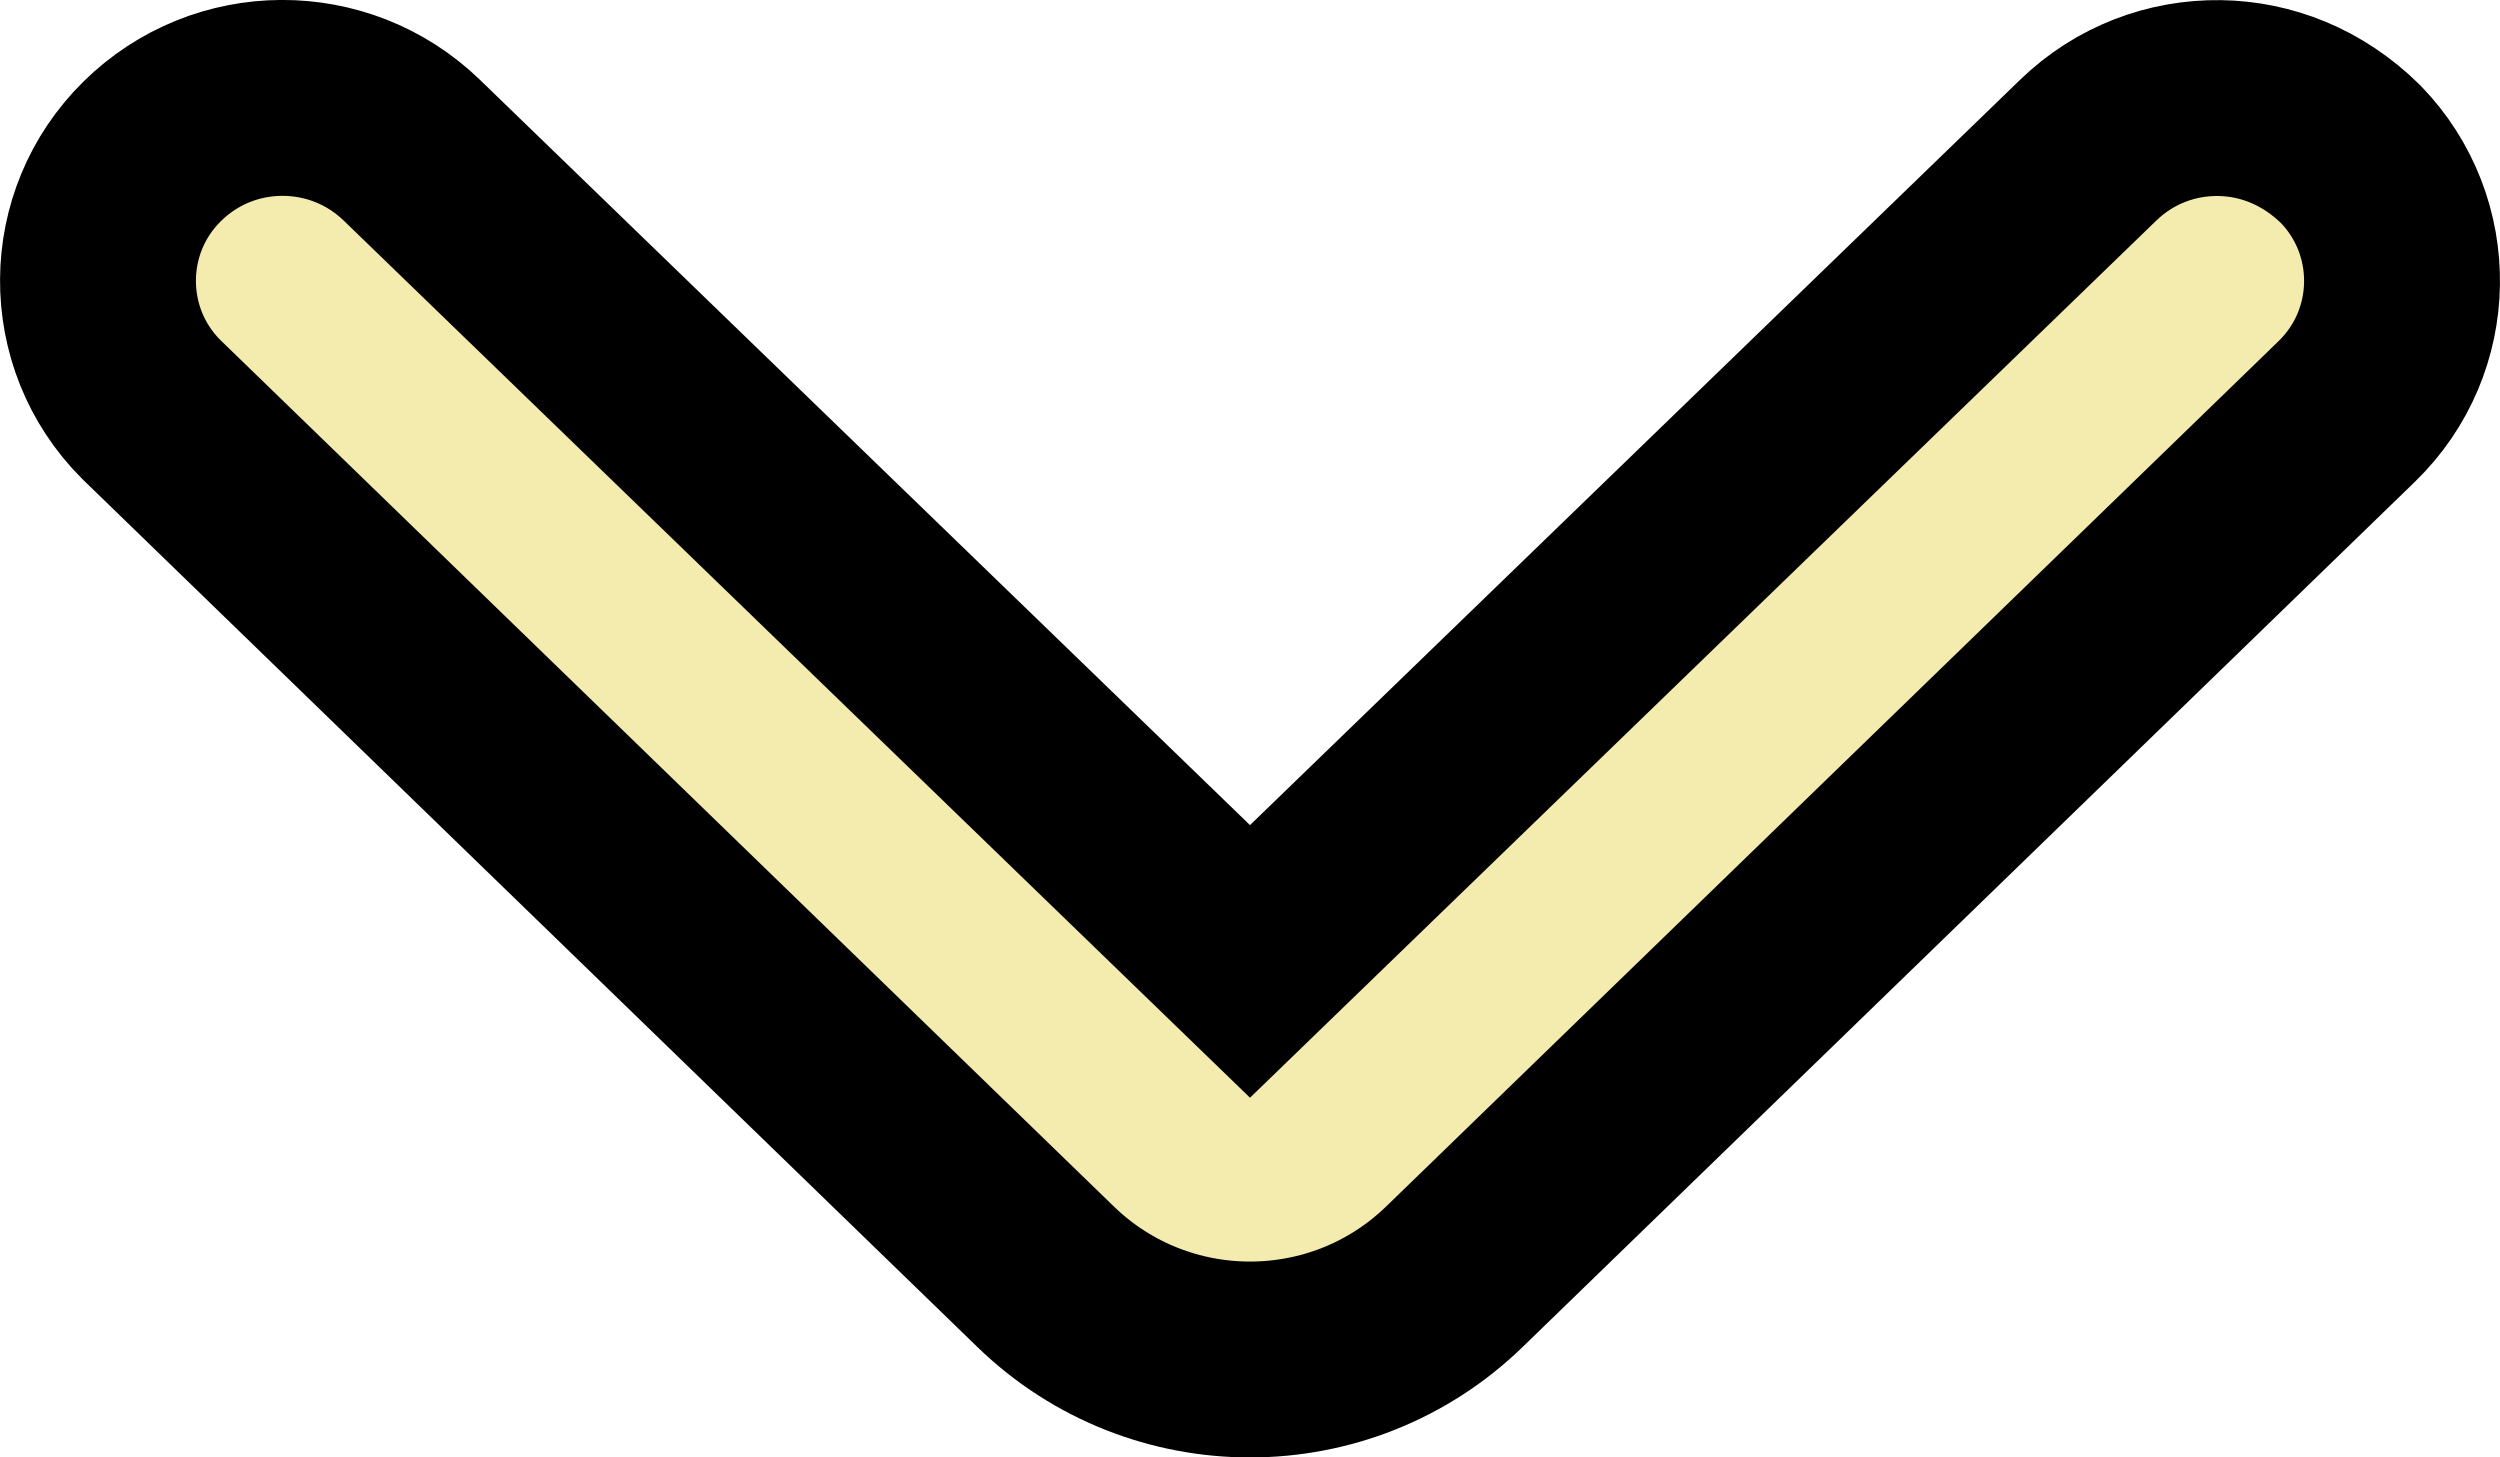 <svg height="16.584" viewBox="0 0 28.448 16.584" width="28.448" xmlns="http://www.w3.org/2000/svg"><path d="m17.127-6.988c.529-.008 1.062.186 1.472.583.429.435.632.965.64 1.491.008.542-.19 1.081-.593 1.497l-9.231 9.538 9.231 9.538c.399.412.597.946.595 1.48s-.205 1.065-.608 1.474c-.401.407-.928.613-1.458.617-.534.004-1.07-.197-1.478-.605l-9.869-10.177c-.629-.648-.943-1.488-.943-2.327 0-.839.314-1.679.943-2.327l9.846-10.154c.398-.41.924-.62 1.453-.628z" fill="#f4ecae" stroke="#000" stroke-width="2.229" transform="matrix(0 -1 -1 0 20.345 20.355)"/></svg>